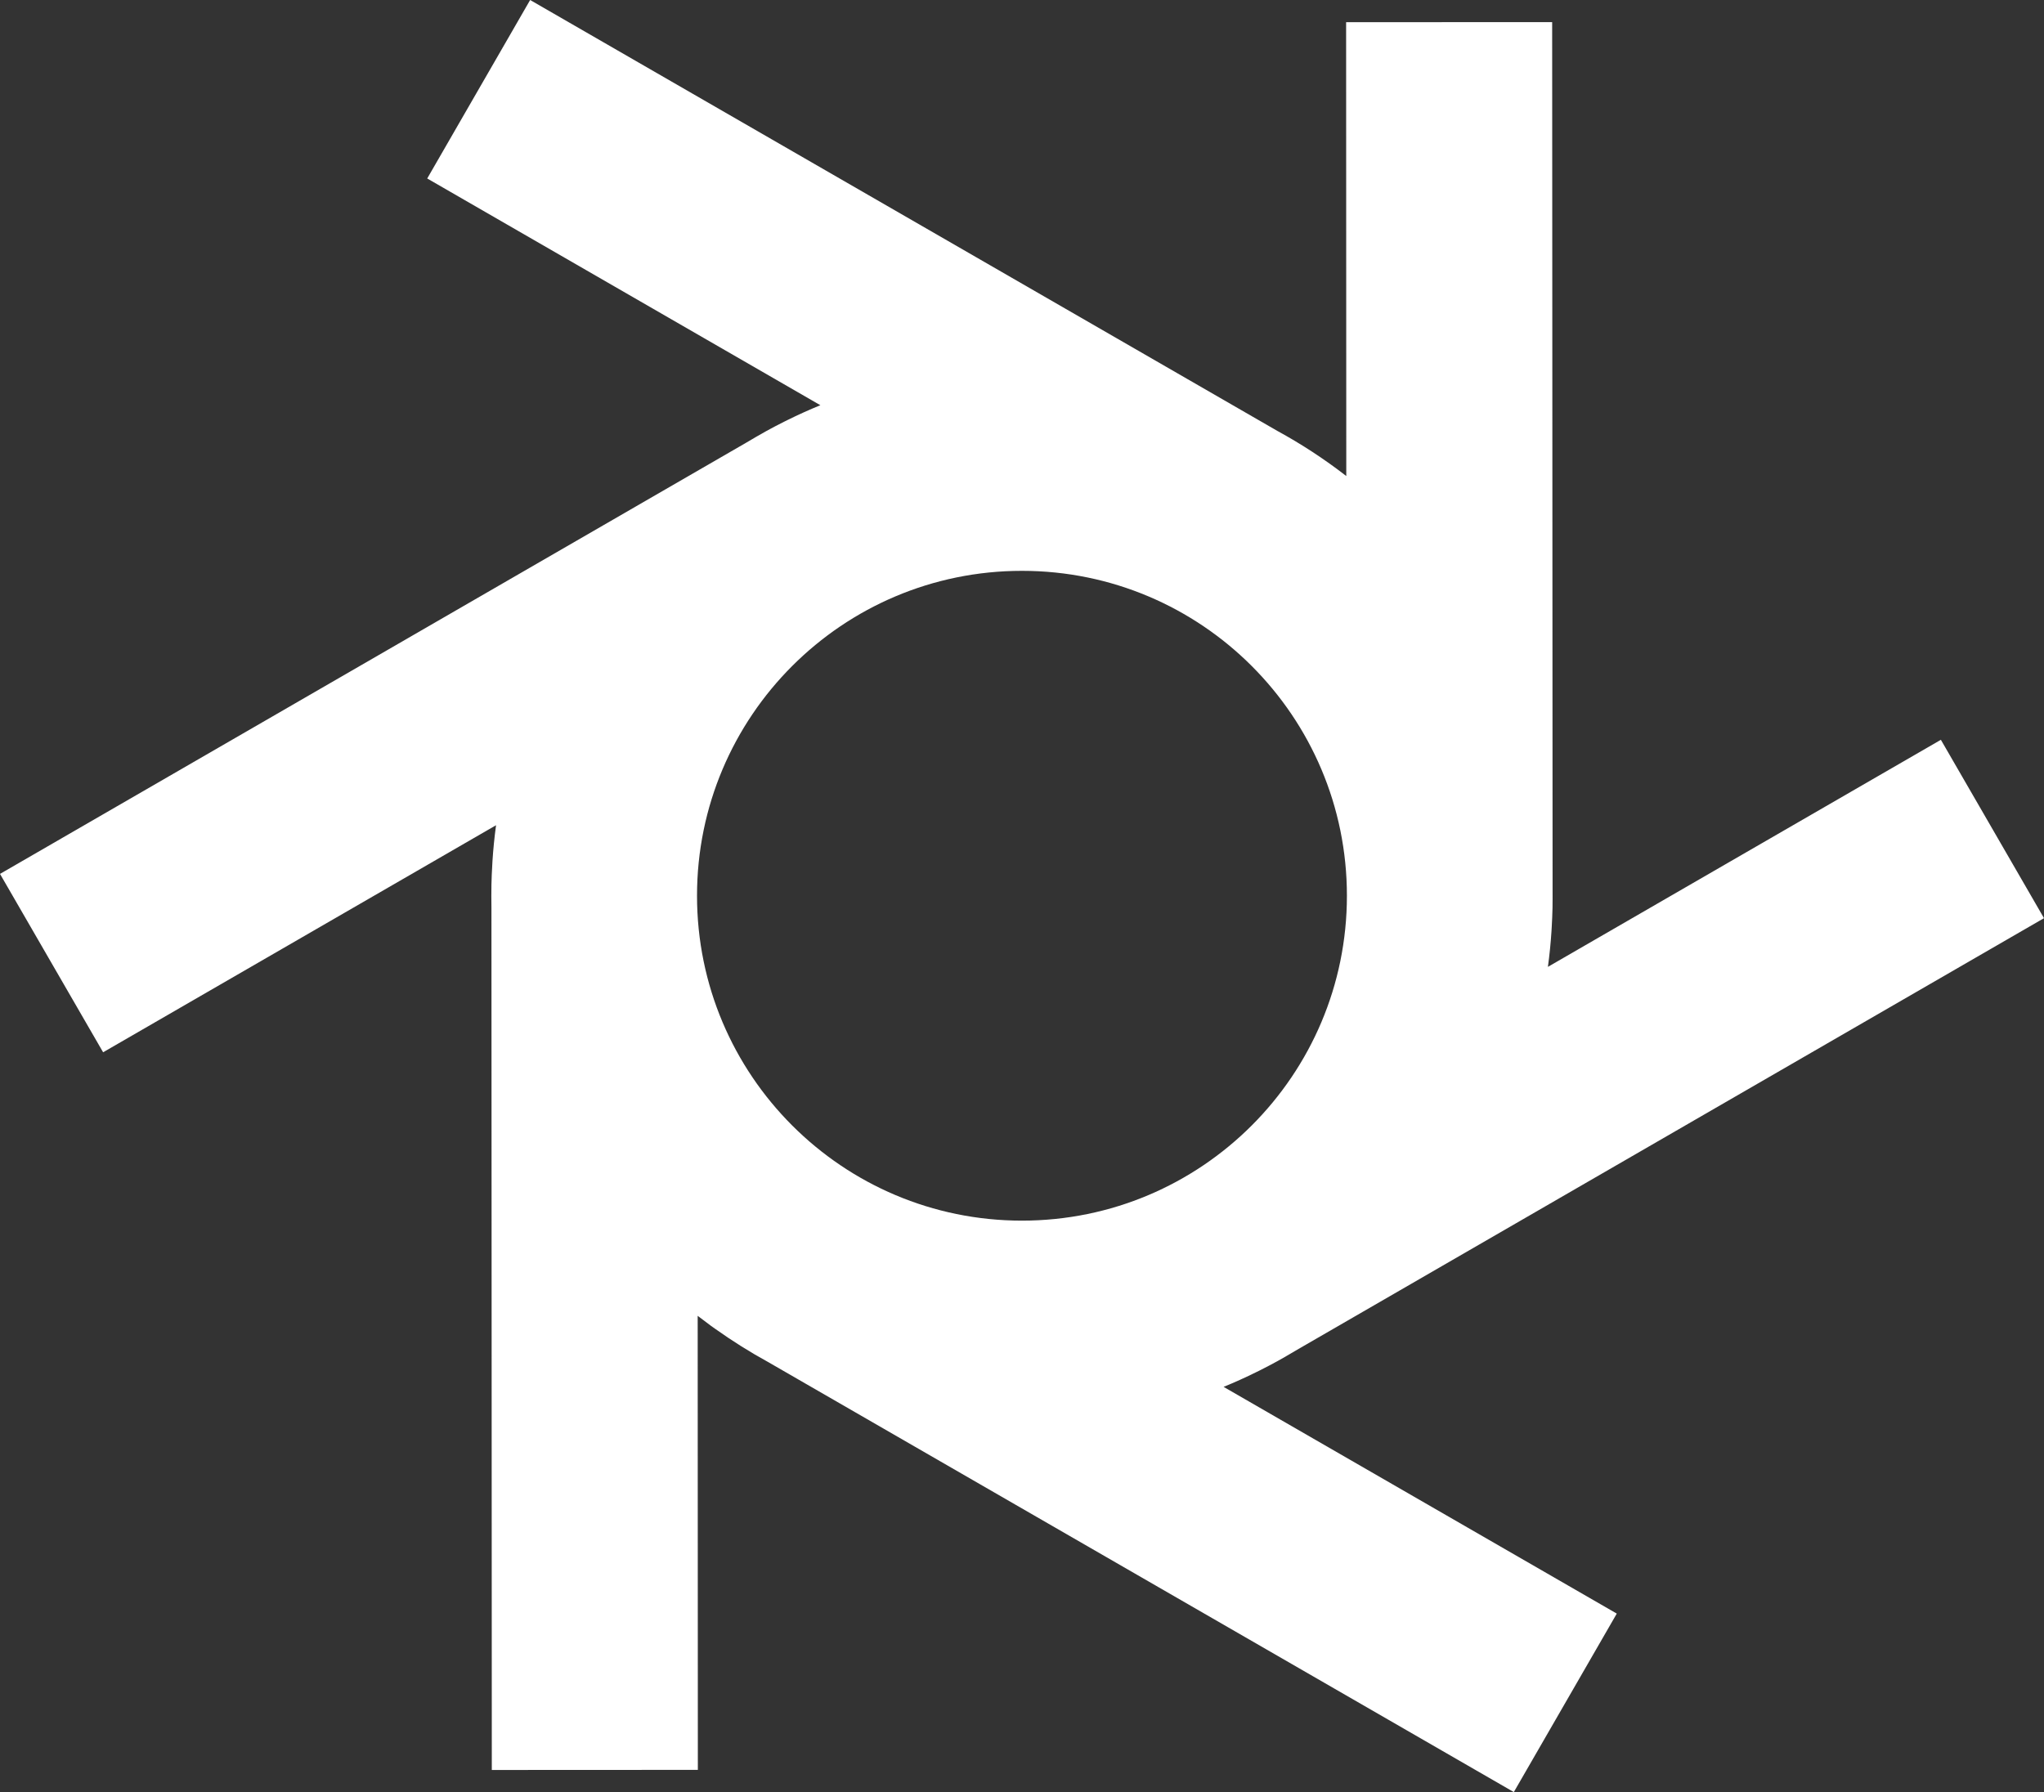 <?xml version="1.0" encoding="UTF-8"?>
<svg width="61.585px" height="54px" viewBox="0 0 61.585 54" version="1.1" xmlns="http://www.w3.org/2000/svg" xmlns:xlink="http://www.w3.org/1999/xlink">
    <rect x="0" y="0" width="61.585" height="54" fill="#333333" stroke="none"/>
    <title>24F5C767-06D9-4E3F-A474-F3FE94DA56AA</title>
    <g id="Design-" stroke="none" stroke-width="1" fill="none" fill-rule="evenodd">
        <g id="Sticky-Nav-01" transform="translate(-20, -25)" fill="#FFFFFF">
            <g id="Navigation/Desktop/Light" transform="translate(20, 19)">
                <g id="Logos/d6-reversed" transform="translate(0, 6)">
                    <path d="M21.001,26.991 C21.001,21.584 25.384,17.201 30.791,17.201 C36.198,17.201 40.582,21.584 40.582,26.991 C40.582,32.398 36.198,36.781 30.791,36.781 C25.384,36.781 21.001,32.398 21.001,26.991 L21.001,26.991 Z M37.865,41.339 L37.951,41.297 C38.133,41.205 38.314,41.111 38.492,41.013 C38.569,40.97 38.646,40.926 38.724,40.882 L38.778,40.85 C38.886,40.789 38.992,40.727 39.085,40.67 L61.585,27.667 L58.478,22.292 L46.638,29.134 C46.687,28.775 46.723,28.414 46.746,28.056 L46.753,27.932 C46.764,27.737 46.773,27.541 46.777,27.347 C46.779,27.257 46.779,27.168 46.779,27.078 L46.766,0.666 L40.558,0.669 L40.563,14.344 C39.904,13.833 39.206,13.377 38.487,12.985 L15.973,0 L12.872,5.378 L24.717,12.21 C24.379,12.348 24.046,12.499 23.719,12.661 L23.634,12.703 C23.451,12.795 23.27,12.889 23.092,12.987 L22.767,13.172 C22.673,13.227 22.579,13.281 22.499,13.33 L0,26.333 L3.107,31.708 L14.946,24.866 C14.897,25.226 14.861,25.587 14.838,25.944 L14.832,26.059 C14.82,26.259 14.811,26.459 14.807,26.656 C14.804,26.755 14.804,26.854 14.804,27.001 C14.804,27.121 14.804,27.242 14.807,27.36 L14.818,53.334 L21.026,53.331 L21.021,39.649 C21.033,39.659 21.046,39.668 21.059,39.678 C21.18,39.772 21.302,39.864 21.428,39.956 L21.547,40.04 C22.063,40.407 22.598,40.743 23.126,41.032 L45.611,54 L48.713,48.622 L36.867,41.79 C37.205,41.652 37.539,41.501 37.865,41.339 L37.865,41.339 Z" id="Fill-13"></path>
                </g>
            </g>
        </g>
    </g>
</svg>
